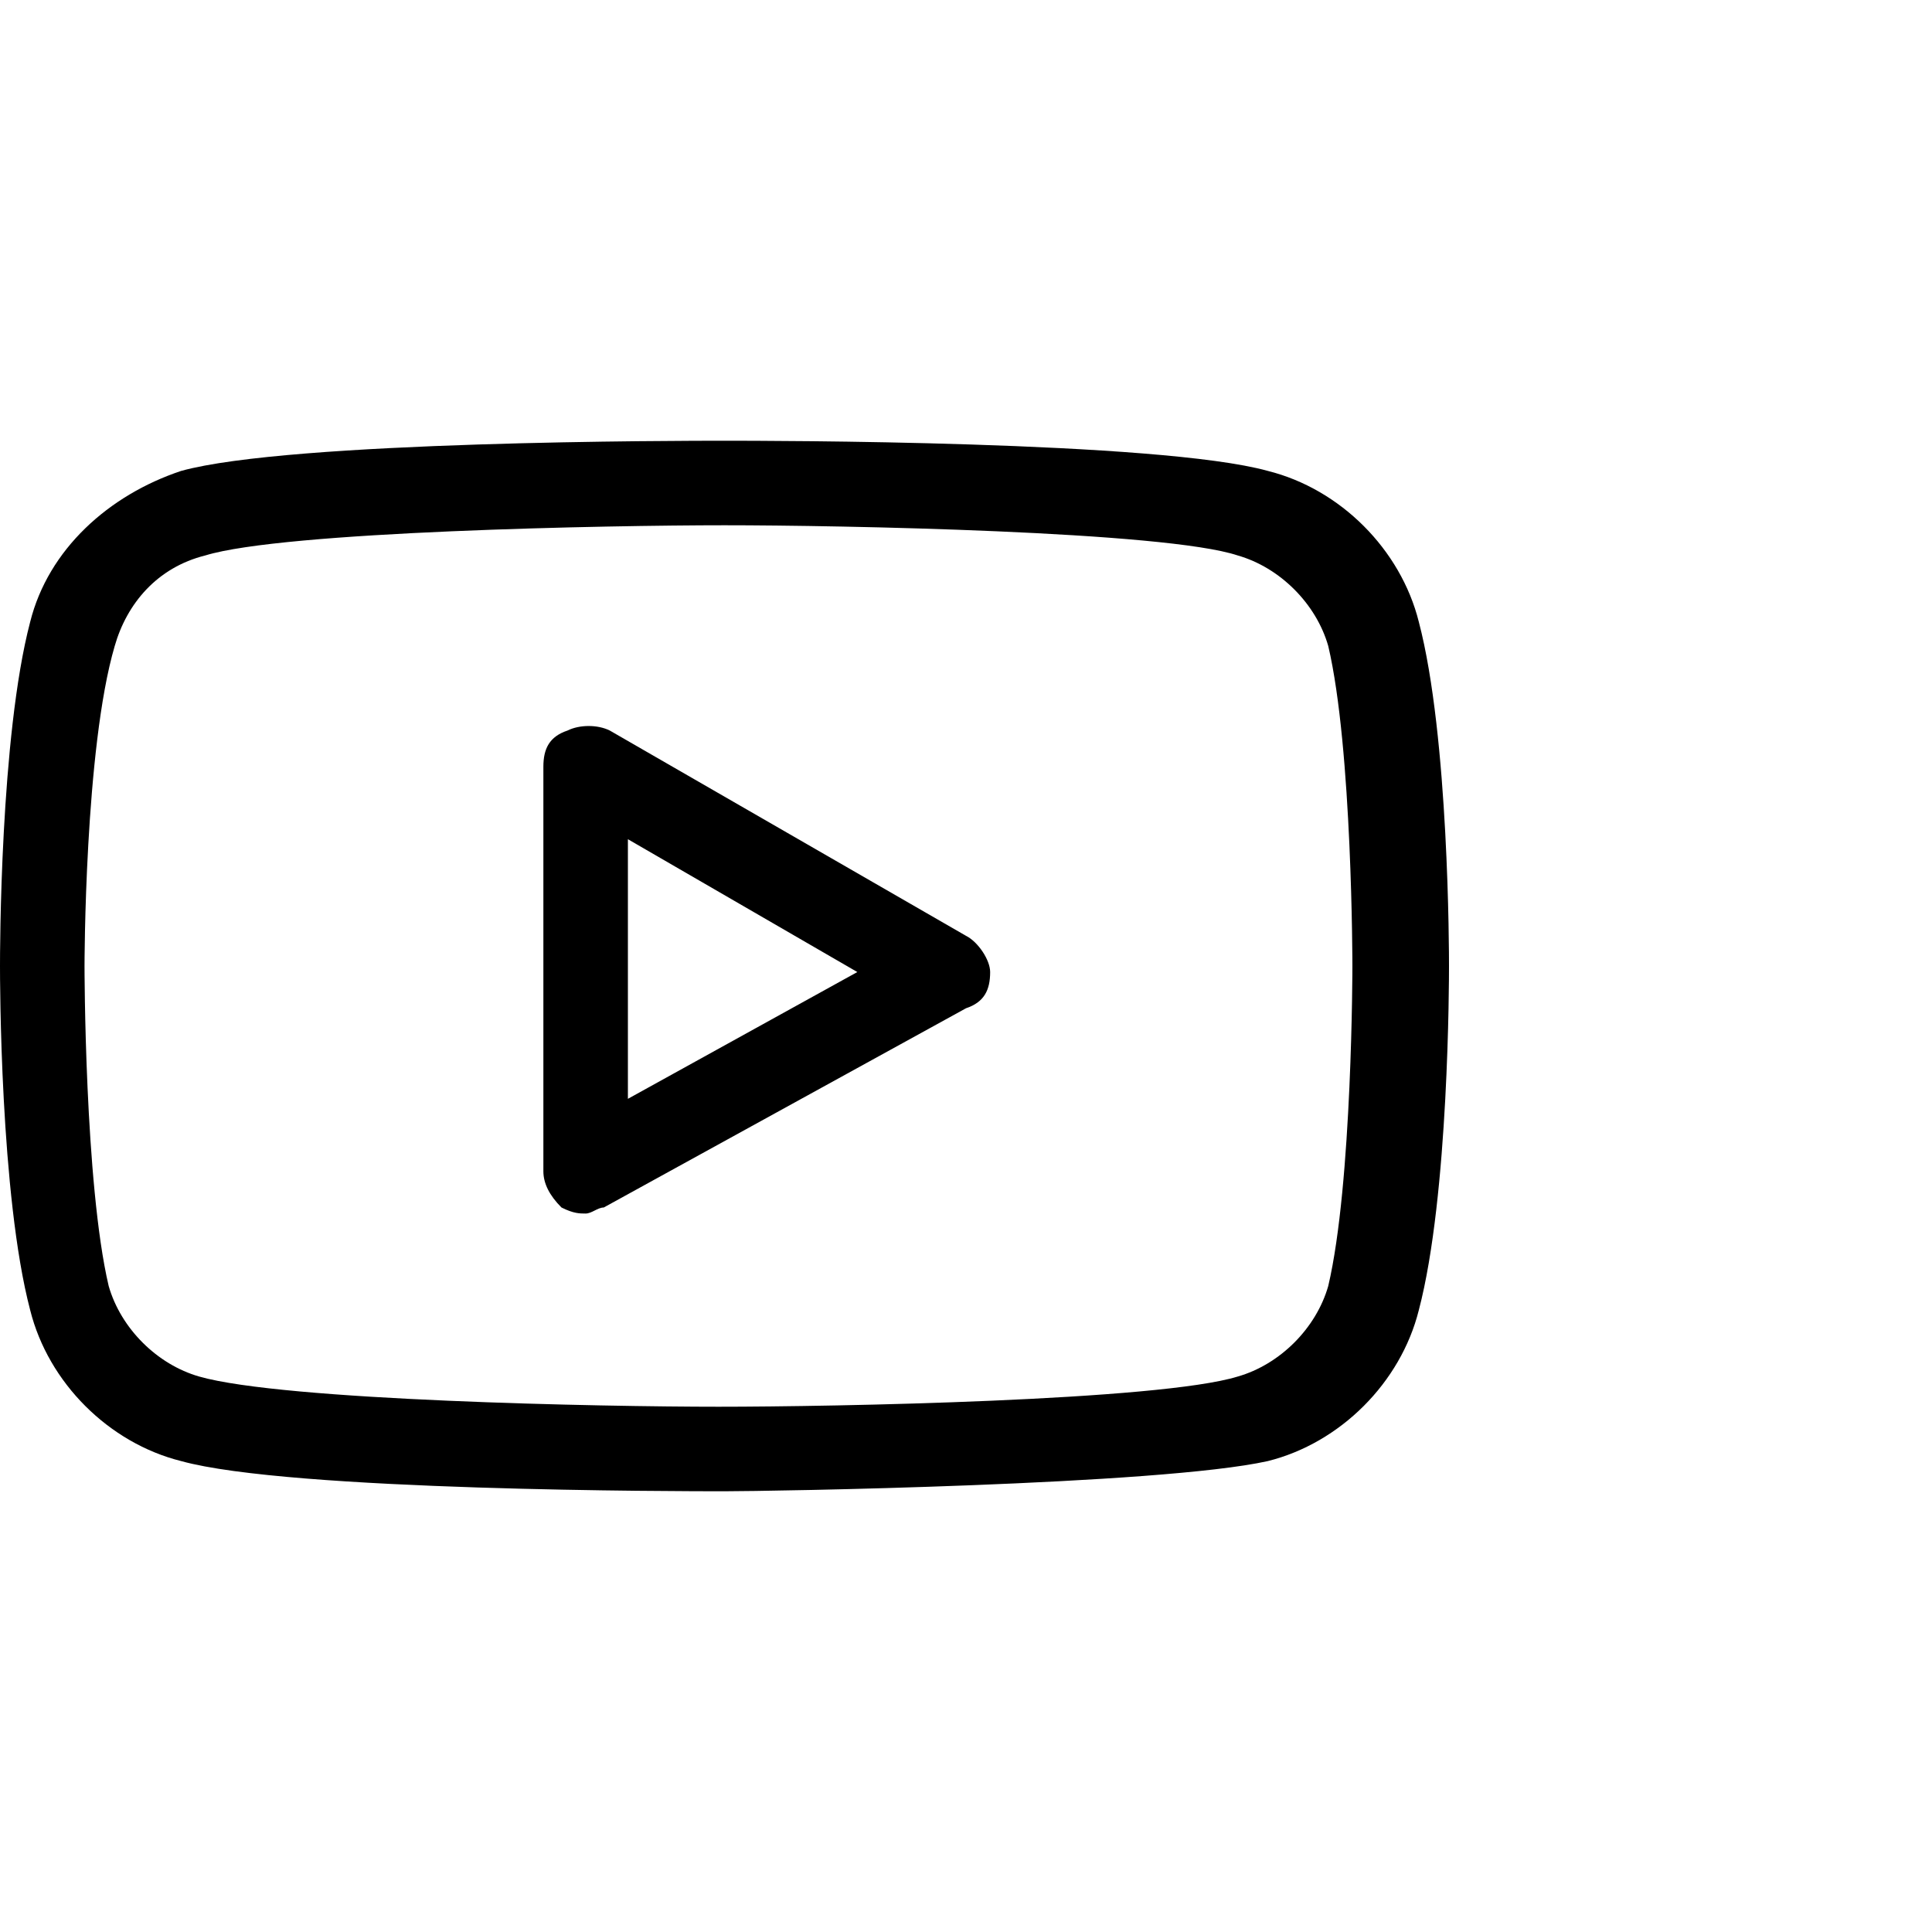 <svg xmlns="http://www.w3.org/2000/svg" viewBox="0 0 32 32" style="enable-background:new 0 0 32 32" xml:space="preserve"><path d="M12 24.7c-.7 0-7.2 0-9-.5-1.2-.3-2.2-1.3-2.5-2.5C0 19.8 0 16.2 0 16c0-.2 0-3.8.5-5.7C.8 9.1 1.8 8.2 3 7.8c1.8-.5 8.3-.5 9-.5s7.2 0 9 .5c1.2.3 2.2 1.3 2.5 2.5.5 1.9.5 5.5.5 5.7 0 .2 0 3.8-.5 5.7-.3 1.2-1.3 2.2-2.5 2.5-1.8.4-8.3.5-9 .5zm0-16c-1.9 0-7.3.1-8.6.5-.8.2-1.3.8-1.5 1.5-.5 1.7-.5 5.3-.5 5.3s0 3.6.4 5.3c.2.7.8 1.3 1.5 1.5 1.4.4 6.7.5 8.6.5s7.3-.1 8.6-.5c.7-.2 1.3-.8 1.5-1.5.4-1.7.4-5.3.4-5.3s0-3.6-.4-5.3c-.2-.7-.8-1.3-1.5-1.5-1.2-.4-6.6-.5-8.5-.5zM9.7 20.1c-.1 0-.2 0-.4-.1-.2-.2-.3-.4-.3-.6v-6.7c0-.3.1-.5.4-.6.2-.1.5-.1.7 0l5.9 3.4c.2.1.4.4.4.6 0 .3-.1.5-.4.6L10 20c-.1 0-.2.1-.3.1zm.7-6.2v4.3l3.8-2.1-3.8-2.2z"/></svg>